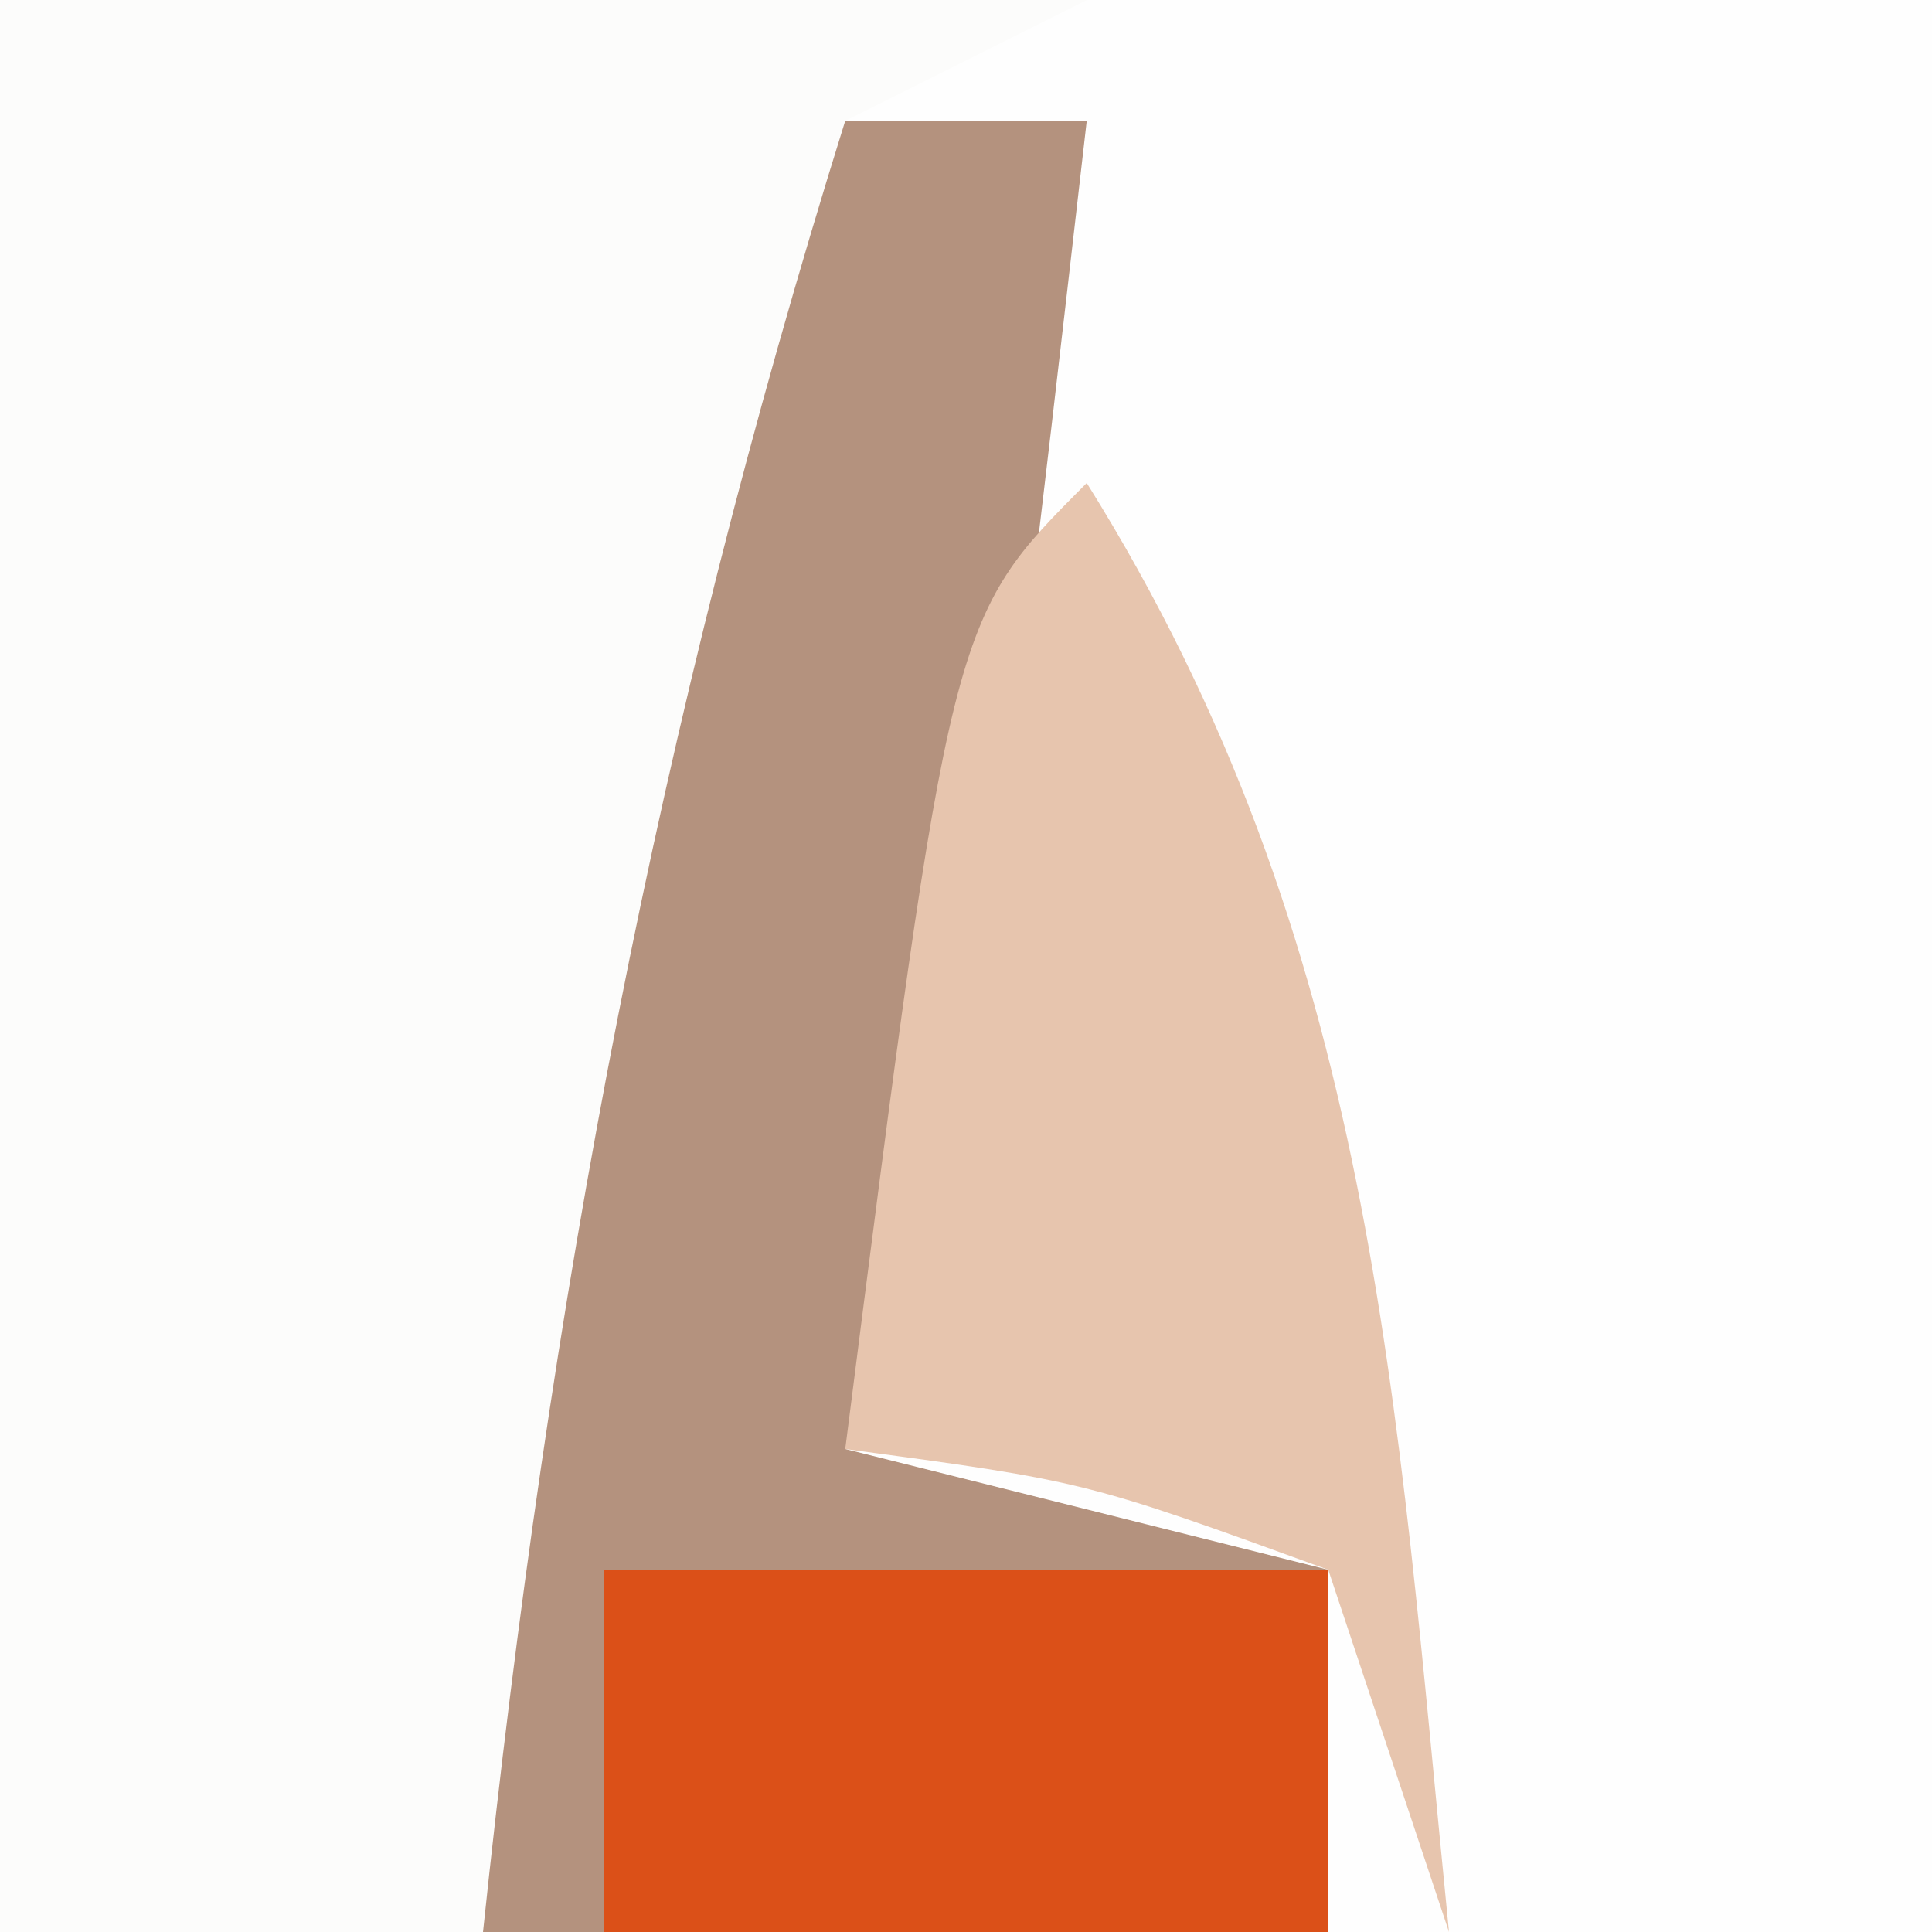 <svg xmlns="http://www.w3.org/2000/svg" width="16" height="16"><rect width="100%" height="100%" fill="#333333" stroke="none"/><path d="M0 0 C5.28 0 10.56 0 16 0 C16 5.28 16 10.56 16 16 C10.72 16 5.44 16 0 16 C0 10.72 0 5.44 0 0 Z " fill="#FEFEFE" transform="translate(0,0)"></path><path d="M0 0 C2.97 0 5.94 0 9 0 C8.01 0.495 8.01 0.495 7 1 C6.62 3.326 6.297 5.662 6 8 C5.396 10.686 4.701 13.336 4 16 C2.68 16 1.36 16 0 16 C0 10.72 0 5.44 0 0 Z " fill="#FCFCFB" transform="translate(0,0)"></path><path d="M0 0 C0.66 0 1.32 0 2 0 C1.125 7.625 1.125 7.625 0 11 C1.32 11.33 2.64 11.66 4 12 C4 12.99 4 13.98 4 15 C1.69 15 -0.62 15 -3 15 C-2.449 9.761 -1.571 5.026 0 0 Z " fill="#B4927E" transform="translate(7,1)"></path><path d="M0 0 C2.391 3.825 2.56 7.597 3 12 C2.67 11.01 2.34 10.02 2 9 C-0.015 8.267 -0.015 8.267 -2 8 C-1.125 1.125 -1.125 1.125 0 0 Z " fill="#E7C5AE" transform="translate(9,4)"></path><path d="M0 0 C1.98 0 3.96 0 6 0 C6 0.99 6 1.98 6 3 C4.02 3 2.04 3 0 3 C0 2.01 0 1.02 0 0 Z " fill="#DB5018" transform="translate(5,13)"></path></svg>